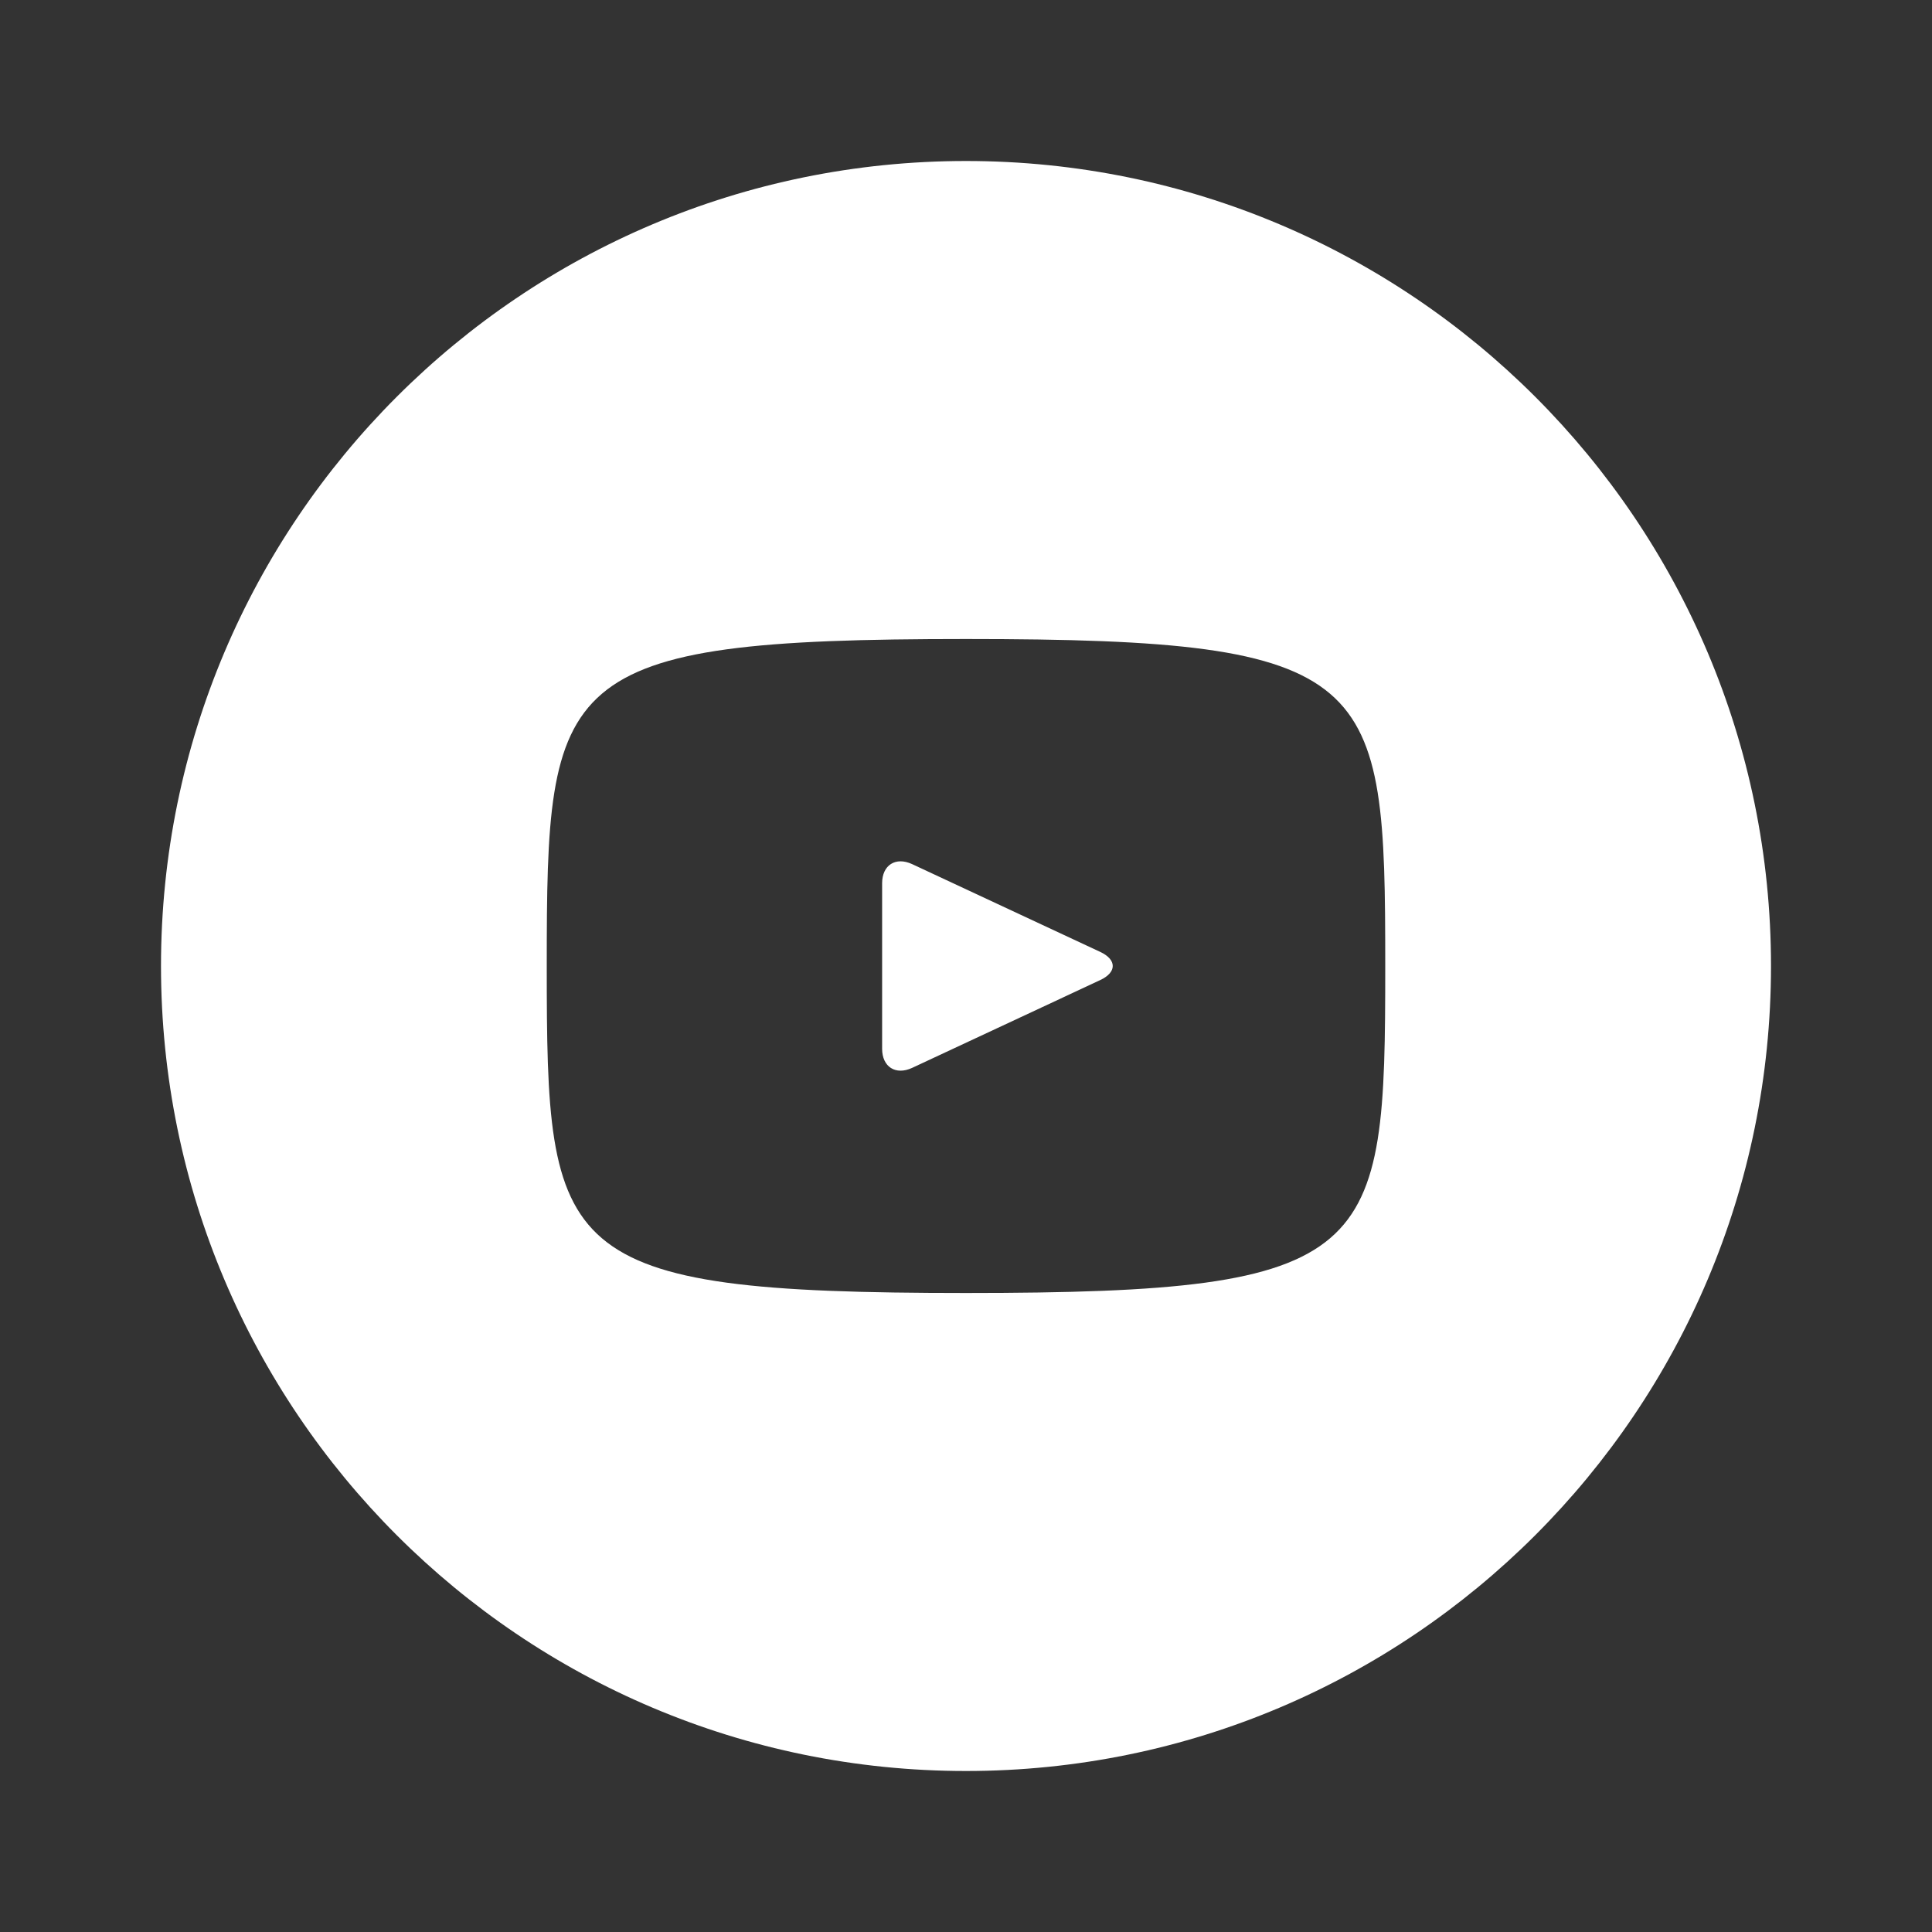 <?xml version="1.0" encoding="UTF-8"?> <svg xmlns="http://www.w3.org/2000/svg" width="24" height="24" viewBox="0 0 24 24" fill="none"><rect x="0" y="0" width="24" height="24" fill="#333333" stroke="none"/><path d="M13.67 11.826L11.33 10.734C11.126 10.64 10.958 10.746 10.958 10.972V13.028C10.958 13.254 11.126 13.36 11.33 13.266L13.669 12.174C13.874 12.078 13.874 11.922 13.67 11.826ZM12 2C6.477 2 2 6.477 2 12C2 17.523 6.477 22 12 22C17.523 22 22 17.523 22 12C22 6.477 17.523 2 12 2ZM12 16.062C6.881 16.062 6.792 15.601 6.792 12C6.792 8.399 6.881 7.938 12 7.938C17.119 7.938 17.208 8.399 17.208 12C17.208 15.601 17.119 16.062 12 16.062Z" fill="white"></path></svg> 